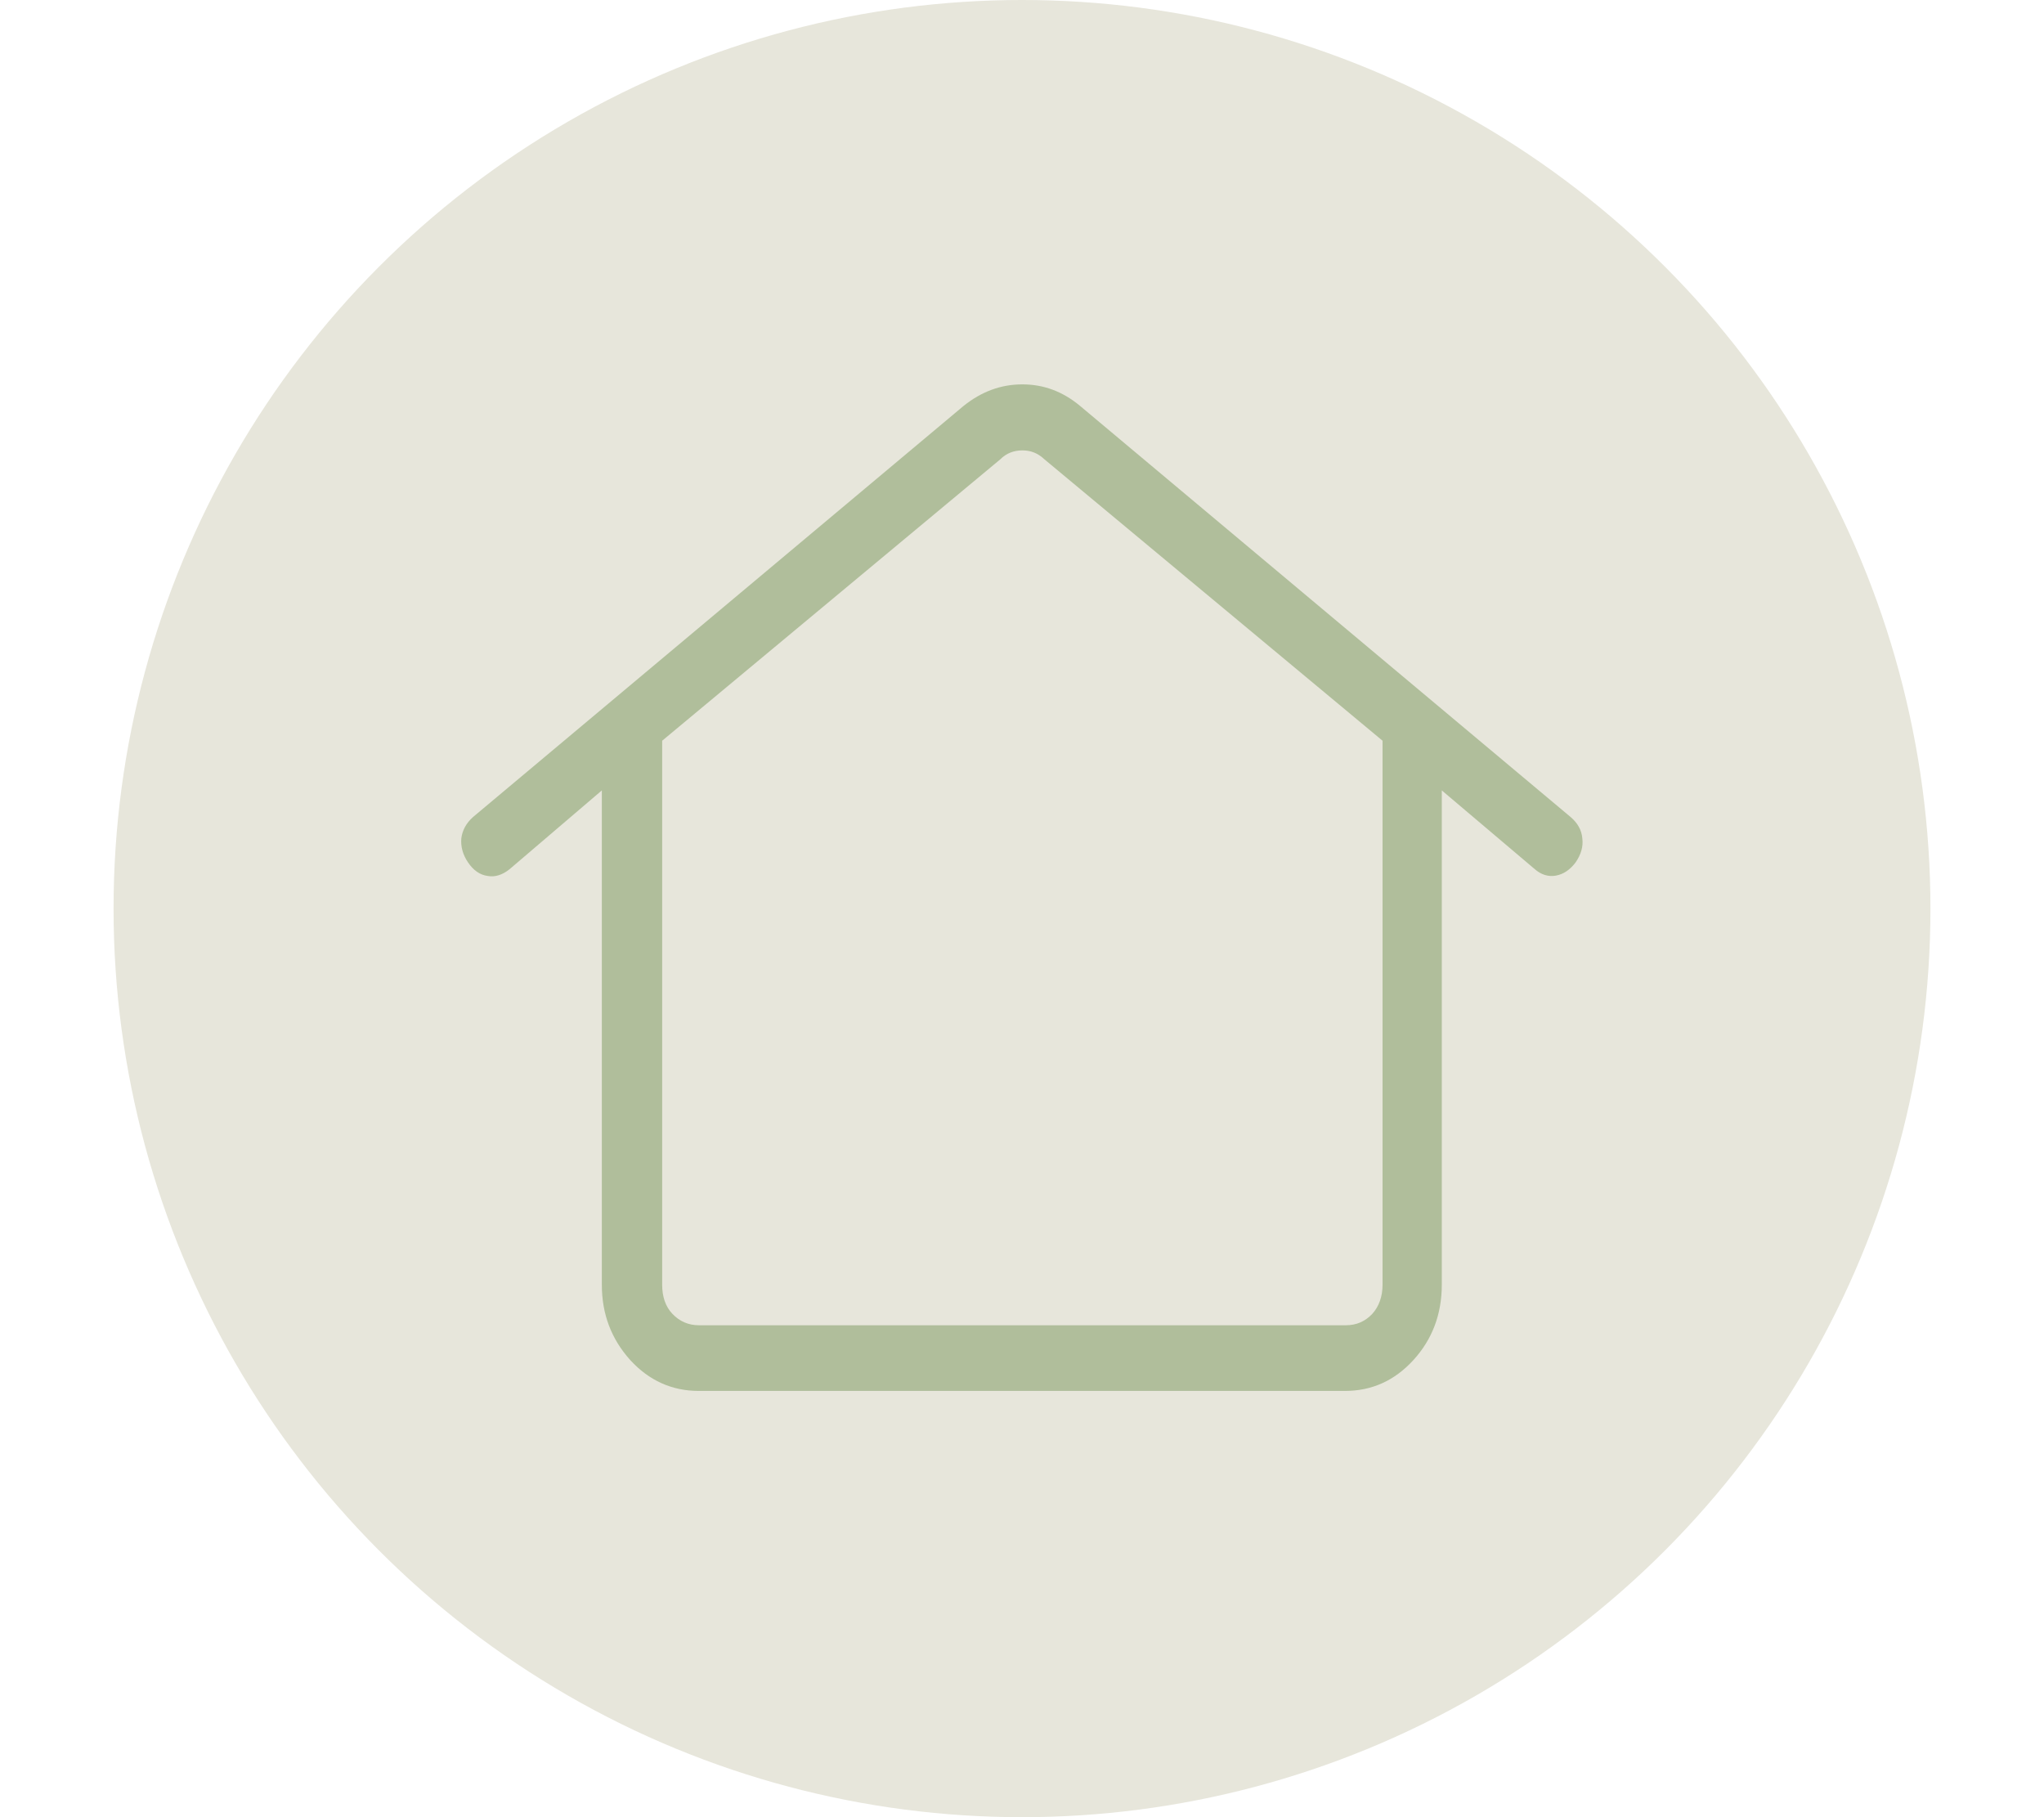 <svg xmlns="http://www.w3.org/2000/svg" id="Ebene_1" viewBox="0 0 576 512"><defs><style>      .st0 {        fill: #b0be9b;      }      .st1 {        fill: #e7e6db;      }    </style></defs><circle class="st1" cx="288" cy="256" r="256"></circle><path class="st0" d="M133.3,230.2c-1.9,1.7-3,3.7-3.3,6-.2,2.3.4,4.6,1.9,6.8,1.5,2.2,3.3,3.5,5.5,3.8,2.1.4,4.2-.3,6.2-1.9l26-22.2v139.3c0,8.3,2.7,15.3,8,21.2,5.3,5.8,11.8,8.7,19.3,8.7h182.1c7.6,0,14-2.9,19.3-8.7,5.3-5.8,8-12.9,8-21.2v-139.3l26.1,22.1c1.9,1.7,4,2.3,6.1,1.9,2.1-.4,3.9-1.6,5.5-3.7,1.5-2.2,2.2-4.4,1.9-6.8-.2-2.3-1.3-4.3-3.3-6l-138.2-115.8c-4.9-4.1-10.3-6.1-16.3-6.1s-11.5,2-16.6,6.1M197,373.4c-3,0-5.5-1.1-7.5-3.2-2-2.1-2.9-4.9-2.9-8.2v-153.3l95.3-79.3c1.7-1.7,3.8-2.5,6.2-2.5s4.4.8,6.2,2.5l95.3,79.3v153.3c0,3.3-1,6.1-2.9,8.2-2,2.1-4.4,3.2-7.5,3.2"></path></svg>
